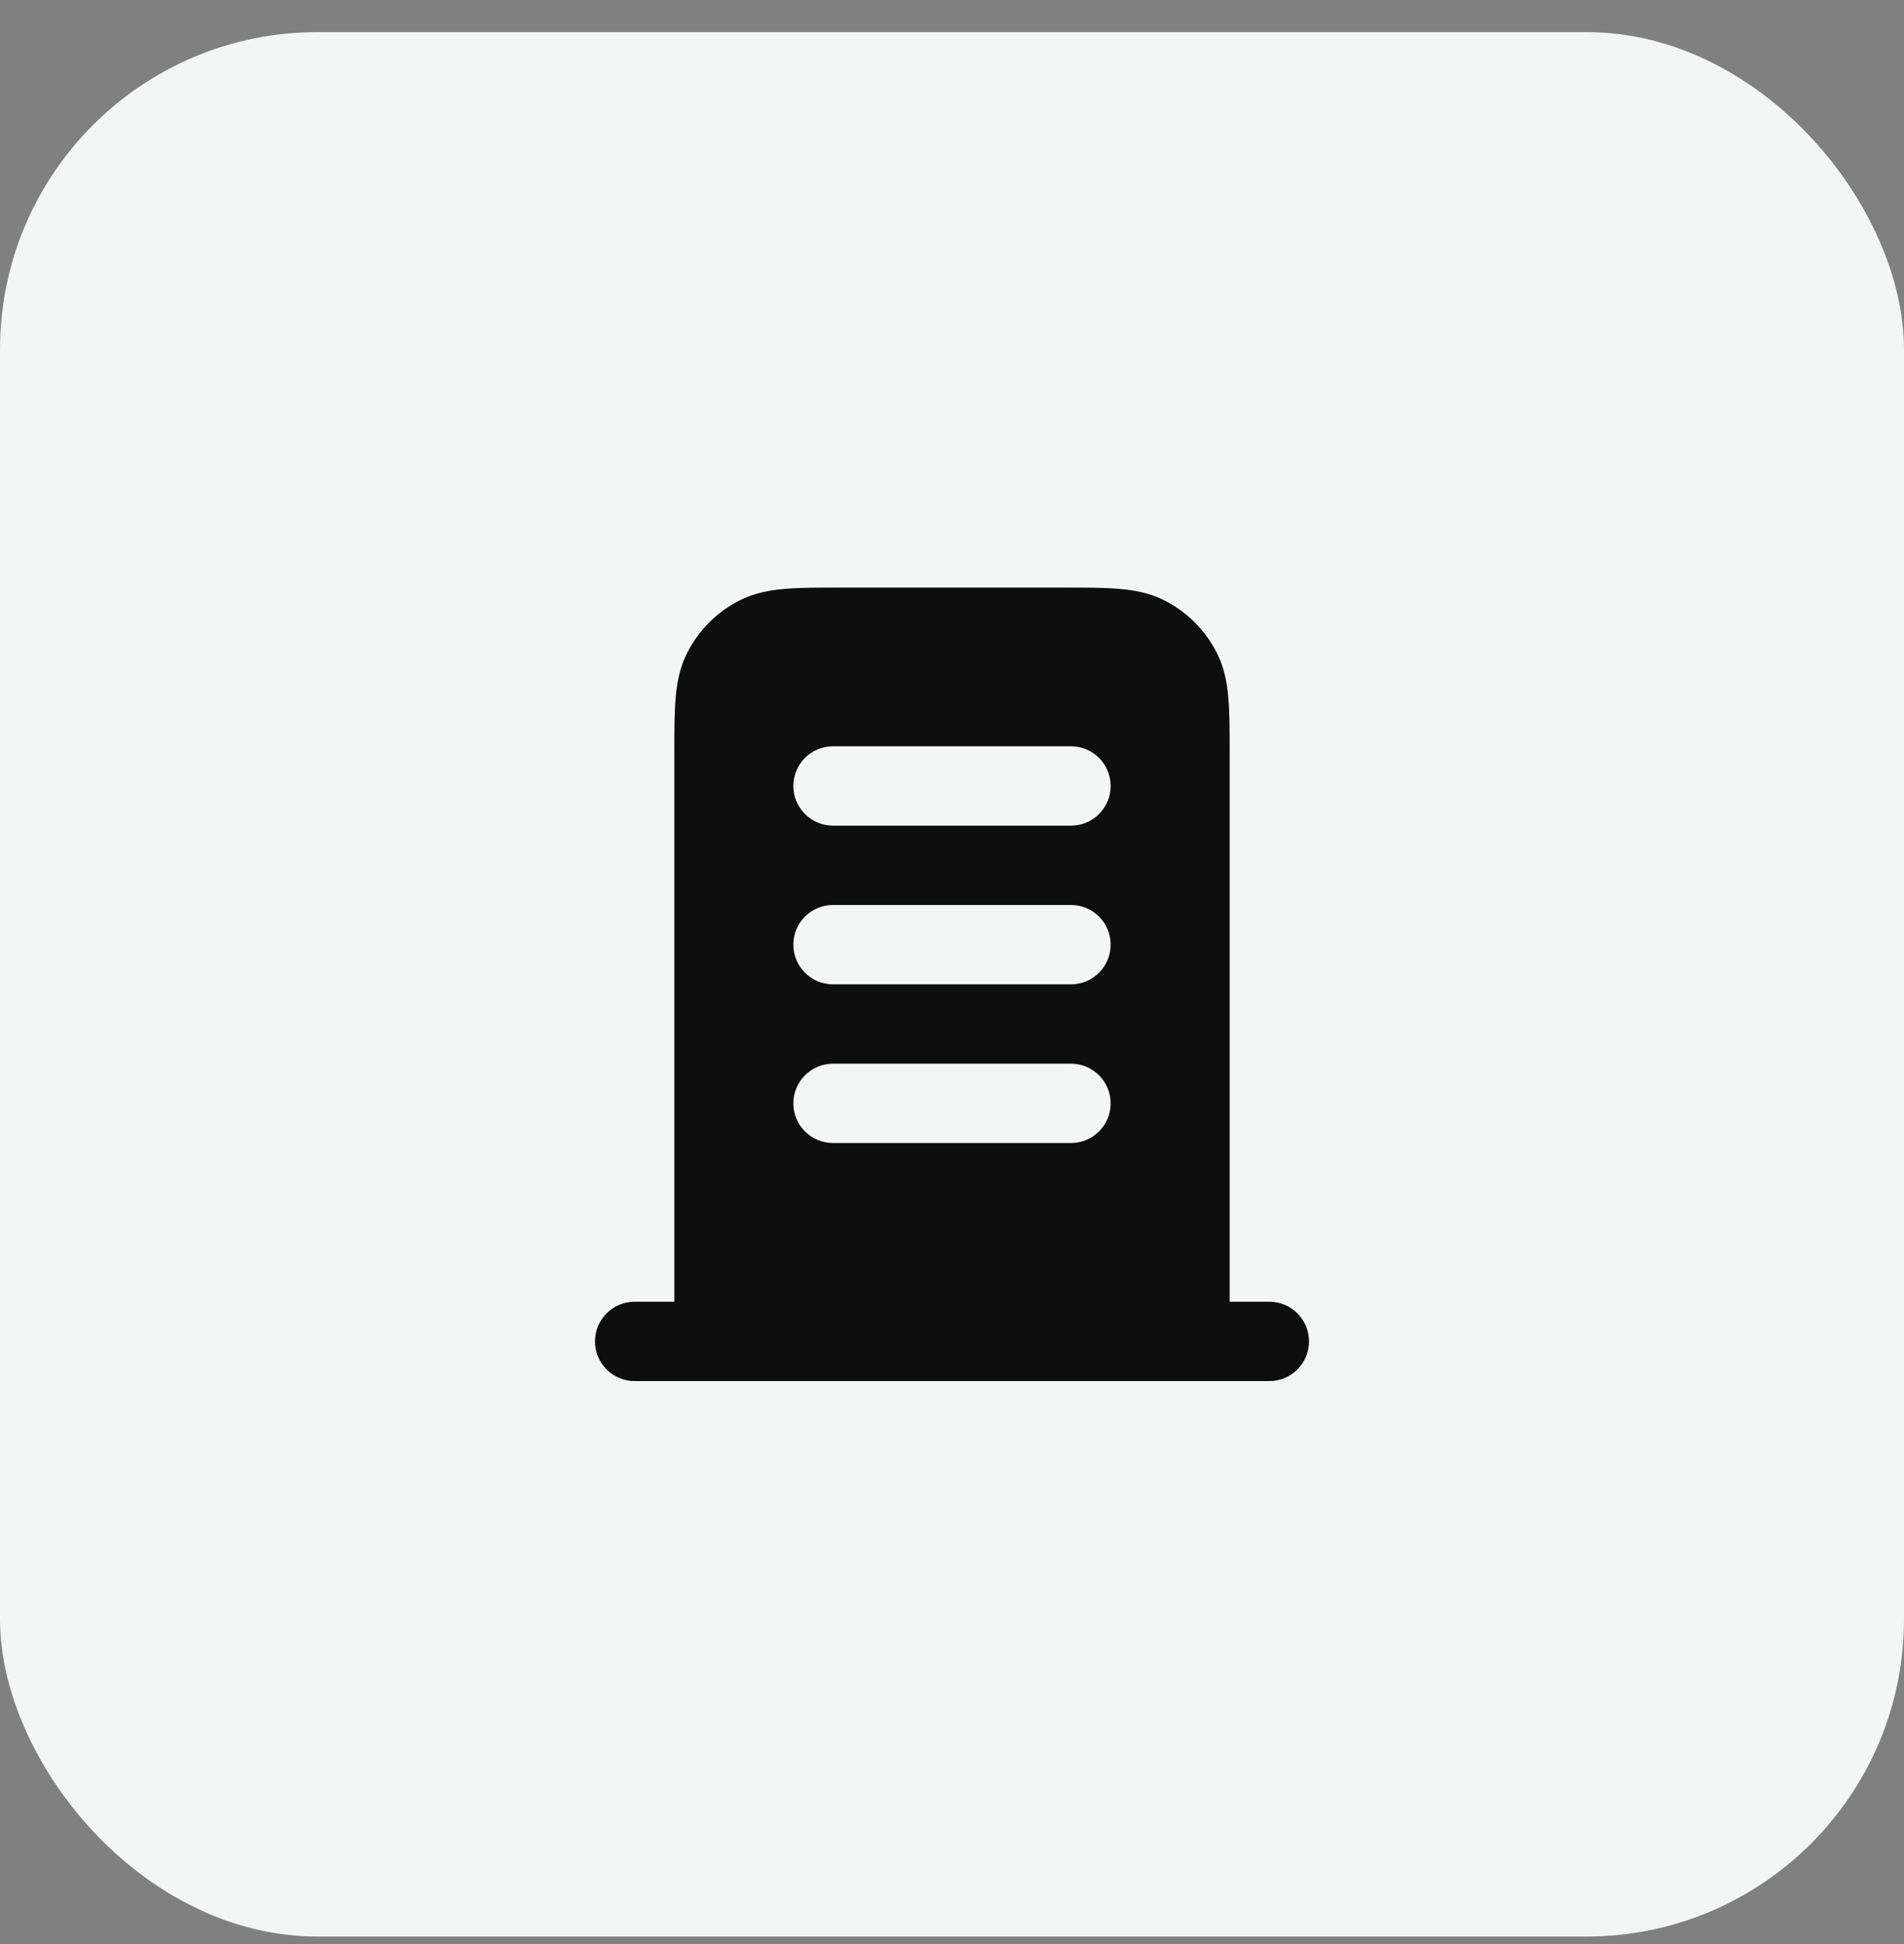 <svg width="48" height="49" viewBox="0 0 48 49" fill="none" xmlns="http://www.w3.org/2000/svg">
<rect x="0" y="0" width="48" height="49" fill="#808080" stroke="none"/>
<rect y="0.81" width="48" height="48" rx="8" fill="#F4F5F5"/>
<path fill-rule="evenodd" clip-rule="evenodd" d="M21.162 14.81H26.838C27.366 14.81 27.82 14.81 28.195 14.841C28.59 14.873 28.984 14.944 29.362 15.137C29.927 15.425 30.385 15.884 30.673 16.448C30.866 16.826 30.937 17.22 30.969 17.615C31 17.99 31 18.444 31 18.971V32.81H32C32.552 32.81 33 33.258 33 33.81C33 34.362 32.552 34.81 32 34.81H16C15.448 34.81 15 34.362 15 33.81C15 33.258 15.448 32.81 16 32.81H17L17 18.971C17 18.444 17 17.99 17.031 17.615C17.063 17.22 17.134 16.826 17.327 16.448C17.615 15.884 18.073 15.425 18.638 15.137C19.016 14.944 19.41 14.873 19.805 14.841C20.18 14.81 20.634 14.81 21.162 14.81ZM20 19.81C20 19.258 20.448 18.81 21 18.81H27C27.552 18.81 28 19.258 28 19.81C28 20.362 27.552 20.81 27 20.81H21C20.448 20.81 20 20.362 20 19.81ZM20 23.81C20 23.258 20.448 22.81 21 22.81H27C27.552 22.81 28 23.258 28 23.81C28 24.362 27.552 24.81 27 24.81H21C20.448 24.81 20 24.362 20 23.81ZM21 26.81C20.448 26.81 20 27.258 20 27.81C20 28.362 20.448 28.81 21 28.81H27C27.552 28.81 28 28.362 28 27.81C28 27.258 27.552 26.81 27 26.81H21Z" fill="#0E0E0E"/>
</svg>
